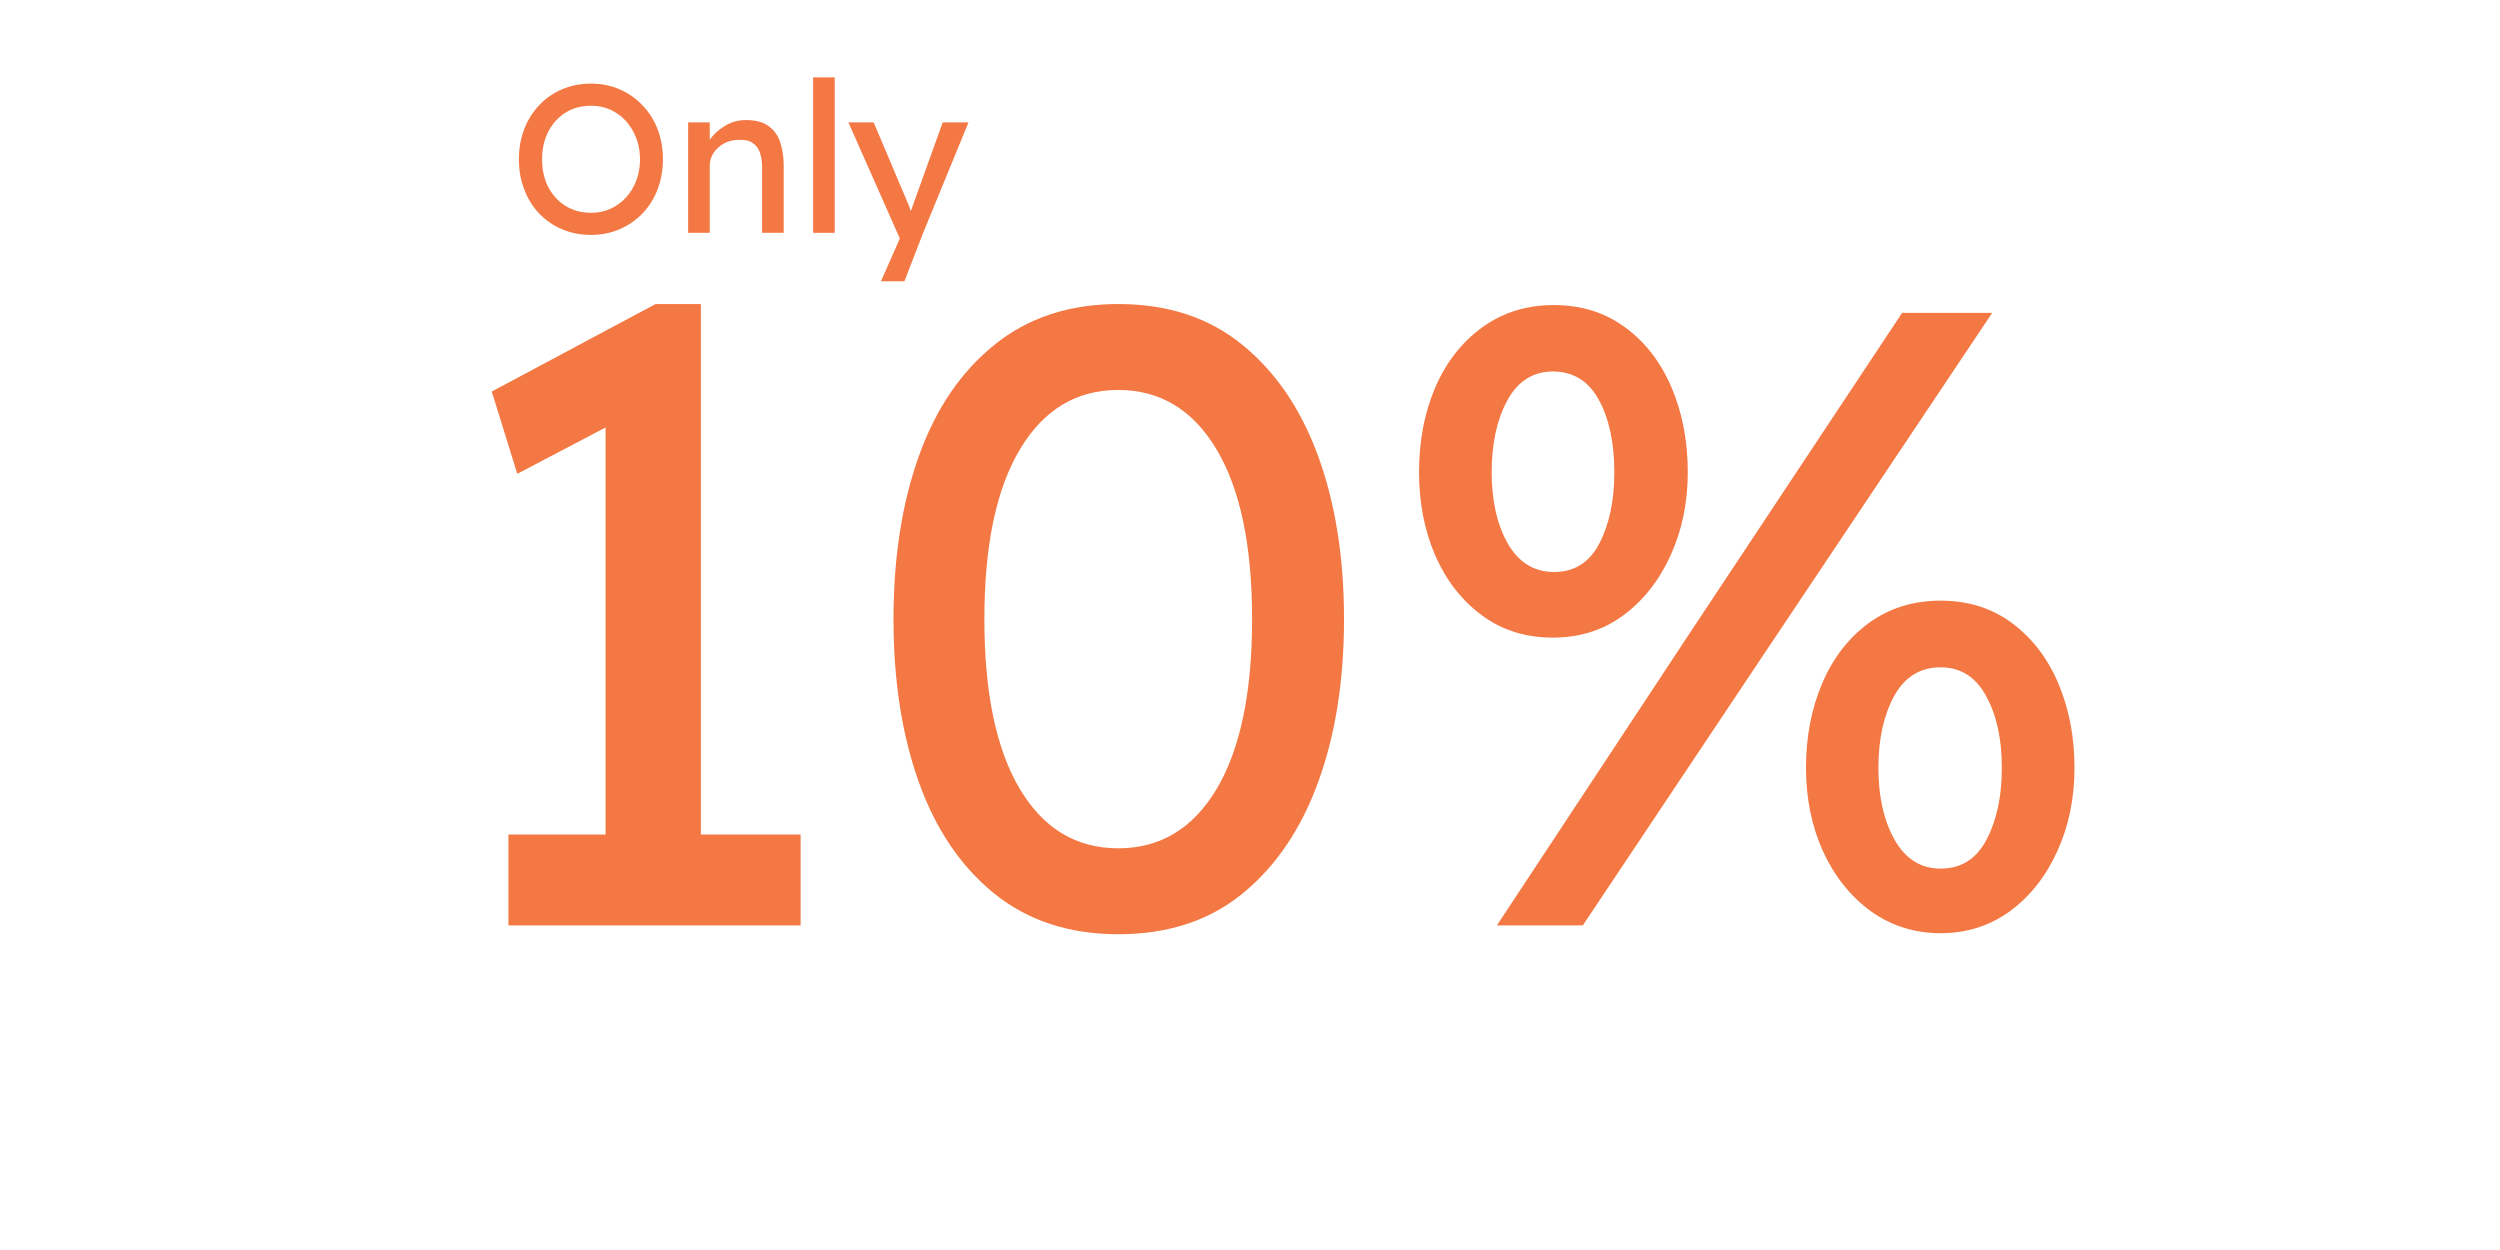 <svg xmlns="http://www.w3.org/2000/svg" xmlns:xlink="http://www.w3.org/1999/xlink" width="200" zoomAndPan="magnify" viewBox="0 0 150 75" height="100" preserveAspectRatio="xMidYMid meet" version="1.0"><defs><g/><clipPath id="29b375c0c3"><path d="M 20 6 L 28.559 6 L 28.559 16 L 20 16 Z M 20 6 " clip-rule="nonzero"/></clipPath><clipPath id="f694598d73"><rect x="0" width="29" y="0" height="17"/></clipPath><clipPath id="78436e9ff0"><rect x="0" width="105" y="0" height="68"/></clipPath></defs><g transform="matrix(1, 0, 0, 1, 30, 1)"><g clip-path="url(#f694598d73)"><g fill="#f47843" fill-opacity="1"><g transform="translate(0.525, 12.97)"><g><path d="M 9.25 -4.406 C 9.25 -3.77 9.145 -3.176 8.938 -2.625 C 8.727 -2.07 8.426 -1.586 8.031 -1.172 C 7.645 -0.766 7.188 -0.445 6.656 -0.219 C 6.133 0.008 5.562 0.125 4.938 0.125 C 4.301 0.125 3.719 0.008 3.188 -0.219 C 2.656 -0.445 2.195 -0.766 1.812 -1.172 C 1.426 -1.586 1.129 -2.07 0.922 -2.625 C 0.711 -3.176 0.609 -3.77 0.609 -4.406 C 0.609 -5.051 0.711 -5.648 0.922 -6.203 C 1.129 -6.754 1.426 -7.234 1.812 -7.641 C 2.195 -8.055 2.656 -8.379 3.188 -8.609 C 3.719 -8.836 4.301 -8.953 4.938 -8.953 C 5.562 -8.953 6.133 -8.836 6.656 -8.609 C 7.188 -8.379 7.645 -8.055 8.031 -7.641 C 8.426 -7.234 8.727 -6.754 8.938 -6.203 C 9.145 -5.648 9.25 -5.051 9.25 -4.406 Z M 7.875 -4.406 C 7.875 -5.02 7.742 -5.566 7.484 -6.047 C 7.234 -6.535 6.883 -6.922 6.438 -7.203 C 6 -7.484 5.5 -7.625 4.938 -7.625 C 4.352 -7.625 3.836 -7.484 3.391 -7.203 C 2.953 -6.922 2.609 -6.535 2.359 -6.047 C 2.117 -5.566 2 -5.02 2 -4.406 C 2 -3.801 2.117 -3.254 2.359 -2.766 C 2.609 -2.285 2.953 -1.906 3.391 -1.625 C 3.836 -1.344 4.352 -1.203 4.938 -1.203 C 5.5 -1.203 6 -1.344 6.438 -1.625 C 6.883 -1.906 7.234 -2.285 7.484 -2.766 C 7.742 -3.254 7.875 -3.801 7.875 -4.406 Z M 7.875 -4.406 "/></g></g></g><g fill="#f47843" fill-opacity="1"><g transform="translate(10.382, 12.97)"><g><path d="M 4.375 -6.766 C 4.969 -6.766 5.426 -6.641 5.75 -6.391 C 6.082 -6.148 6.312 -5.82 6.438 -5.406 C 6.57 -5 6.641 -4.539 6.641 -4.031 L 6.641 0 L 5.344 0 L 5.344 -3.953 C 5.344 -4.266 5.301 -4.547 5.219 -4.797 C 5.133 -5.055 4.988 -5.254 4.781 -5.391 C 4.582 -5.535 4.305 -5.598 3.953 -5.578 C 3.609 -5.578 3.305 -5.504 3.047 -5.359 C 2.785 -5.211 2.578 -5.02 2.422 -4.781 C 2.273 -4.551 2.203 -4.297 2.203 -4.016 L 2.203 0 L 0.906 0 L 0.906 -6.625 L 2.203 -6.625 L 2.203 -5.578 C 2.41 -5.891 2.707 -6.164 3.094 -6.406 C 3.477 -6.645 3.906 -6.766 4.375 -6.766 Z M 4.375 -6.766 "/></g></g></g><g fill="#f47843" fill-opacity="1"><g transform="translate(17.881, 12.97)"><g><path d="M 0.906 0 L 0.906 -9.328 L 2.203 -9.328 L 2.203 0 Z M 0.906 0 "/></g></g></g><g clip-path="url(#29b375c0c3)"><g fill="#f47843" fill-opacity="1"><g transform="translate(20.843, 12.97)"><g><path d="M 2.016 2.906 L 3.109 0.422 L 3.141 0.328 L 0.062 -6.625 L 1.578 -6.625 L 3.641 -1.75 C 3.672 -1.695 3.695 -1.633 3.719 -1.562 C 3.738 -1.488 3.77 -1.406 3.812 -1.312 C 3.844 -1.406 3.875 -1.492 3.906 -1.578 C 3.938 -1.672 3.969 -1.758 4 -1.844 L 5.719 -6.625 L 7.266 -6.625 L 4.547 0 L 3.422 2.906 Z M 2.016 2.906 "/></g></g></g></g></g></g><g transform="matrix(1, 0, 0, 1, 24, 2)"><g clip-path="url(#78436e9ff0)"><g fill="#f47843" fill-opacity="1"><g transform="translate(0.943, 53.523)"><g><path d="M 23.094 0 L 5.562 0 L 5.562 -5.453 L 11.391 -5.453 L 11.391 -29.875 L 6.094 -27.094 L 4.562 -32.031 L 14.391 -37.281 L 17.109 -37.281 L 17.109 -5.453 L 23.094 -5.453 Z M 23.094 0 "/></g></g></g><g fill="#f47843" fill-opacity="1"><g transform="translate(27.188, 53.523)"><g><path d="M 15.906 0.531 C 12.969 0.531 10.488 -0.281 8.469 -1.906 C 6.457 -3.539 4.945 -5.773 3.938 -8.609 C 2.926 -11.441 2.422 -14.695 2.422 -18.375 C 2.422 -22.051 2.926 -25.305 3.938 -28.141 C 4.945 -30.973 6.457 -33.203 8.469 -34.828 C 10.488 -36.461 12.969 -37.281 15.906 -37.281 C 18.883 -37.281 21.367 -36.461 23.359 -34.828 C 25.359 -33.203 26.875 -30.973 27.906 -28.141 C 28.938 -25.305 29.453 -22.051 29.453 -18.375 C 29.453 -14.695 28.938 -11.441 27.906 -8.609 C 26.875 -5.773 25.359 -3.539 23.359 -1.906 C 21.367 -0.281 18.883 0.531 15.906 0.531 Z M 15.906 -4.625 C 18.426 -4.625 20.395 -5.812 21.812 -8.188 C 23.227 -10.57 23.938 -13.969 23.938 -18.375 C 23.938 -22.781 23.227 -26.172 21.812 -28.547 C 20.395 -30.93 18.426 -32.125 15.906 -32.125 C 13.383 -32.125 11.414 -30.93 10 -28.547 C 8.582 -26.172 7.875 -22.781 7.875 -18.375 C 7.875 -13.969 8.582 -10.57 10 -8.188 C 11.414 -5.812 13.383 -4.625 15.906 -4.625 Z M 15.906 -4.625 "/></g></g></g><g fill="#f47843" fill-opacity="1"><g transform="translate(59.048, 53.523)"><g><path d="M 10.125 -17.266 C 8.488 -17.266 7.066 -17.711 5.859 -18.609 C 4.648 -19.504 3.719 -20.703 3.062 -22.203 C 2.414 -23.711 2.094 -25.375 2.094 -27.188 C 2.094 -29.051 2.414 -30.742 3.062 -32.266 C 3.719 -33.785 4.656 -34.988 5.875 -35.875 C 7.102 -36.77 8.539 -37.219 10.188 -37.219 C 11.832 -37.219 13.258 -36.77 14.469 -35.875 C 15.676 -34.988 16.602 -33.785 17.25 -32.266 C 17.895 -30.742 18.219 -29.051 18.219 -27.188 C 18.219 -25.375 17.875 -23.711 17.188 -22.203 C 16.508 -20.703 15.566 -19.504 14.359 -18.609 C 13.148 -17.711 11.738 -17.266 10.125 -17.266 Z M 6.766 0 L 18.375 -17.594 L 31.078 -36.75 L 36.484 -36.75 L 22.688 -16.125 L 11.922 0 Z M 10.188 -21.203 C 11.406 -21.203 12.312 -21.77 12.906 -22.906 C 13.508 -24.051 13.812 -25.477 13.812 -27.188 C 13.812 -28.938 13.504 -30.379 12.891 -31.516 C 12.273 -32.66 11.352 -33.234 10.125 -33.234 C 8.938 -33.234 8.023 -32.656 7.391 -31.5 C 6.766 -30.344 6.453 -28.906 6.453 -27.188 C 6.453 -25.477 6.773 -24.051 7.422 -22.906 C 8.078 -21.77 9 -21.203 10.188 -21.203 Z M 33.391 0.469 C 31.816 0.469 30.414 0.023 29.188 -0.859 C 27.969 -1.754 27.016 -2.953 26.328 -4.453 C 25.648 -5.961 25.312 -7.629 25.312 -9.453 C 25.312 -11.305 25.633 -12.992 26.281 -14.516 C 26.926 -16.035 27.859 -17.242 29.078 -18.141 C 30.305 -19.035 31.742 -19.484 33.391 -19.484 C 35.035 -19.484 36.461 -19.035 37.672 -18.141 C 38.879 -17.242 39.805 -16.035 40.453 -14.516 C 41.098 -12.992 41.422 -11.305 41.422 -9.453 C 41.422 -7.629 41.078 -5.961 40.391 -4.453 C 39.711 -2.953 38.77 -1.754 37.562 -0.859 C 36.352 0.023 34.961 0.469 33.391 0.469 Z M 33.391 -3.406 C 34.617 -3.406 35.535 -3.984 36.141 -5.141 C 36.754 -6.297 37.062 -7.734 37.062 -9.453 C 37.062 -11.203 36.742 -12.645 36.109 -13.781 C 35.484 -14.914 34.578 -15.484 33.391 -15.484 C 32.16 -15.484 31.227 -14.906 30.594 -13.75 C 29.969 -12.594 29.656 -11.16 29.656 -9.453 C 29.656 -7.734 29.977 -6.297 30.625 -5.141 C 31.281 -3.984 32.203 -3.406 33.391 -3.406 Z M 33.391 -3.406 "/></g></g></g></g></g></svg>
